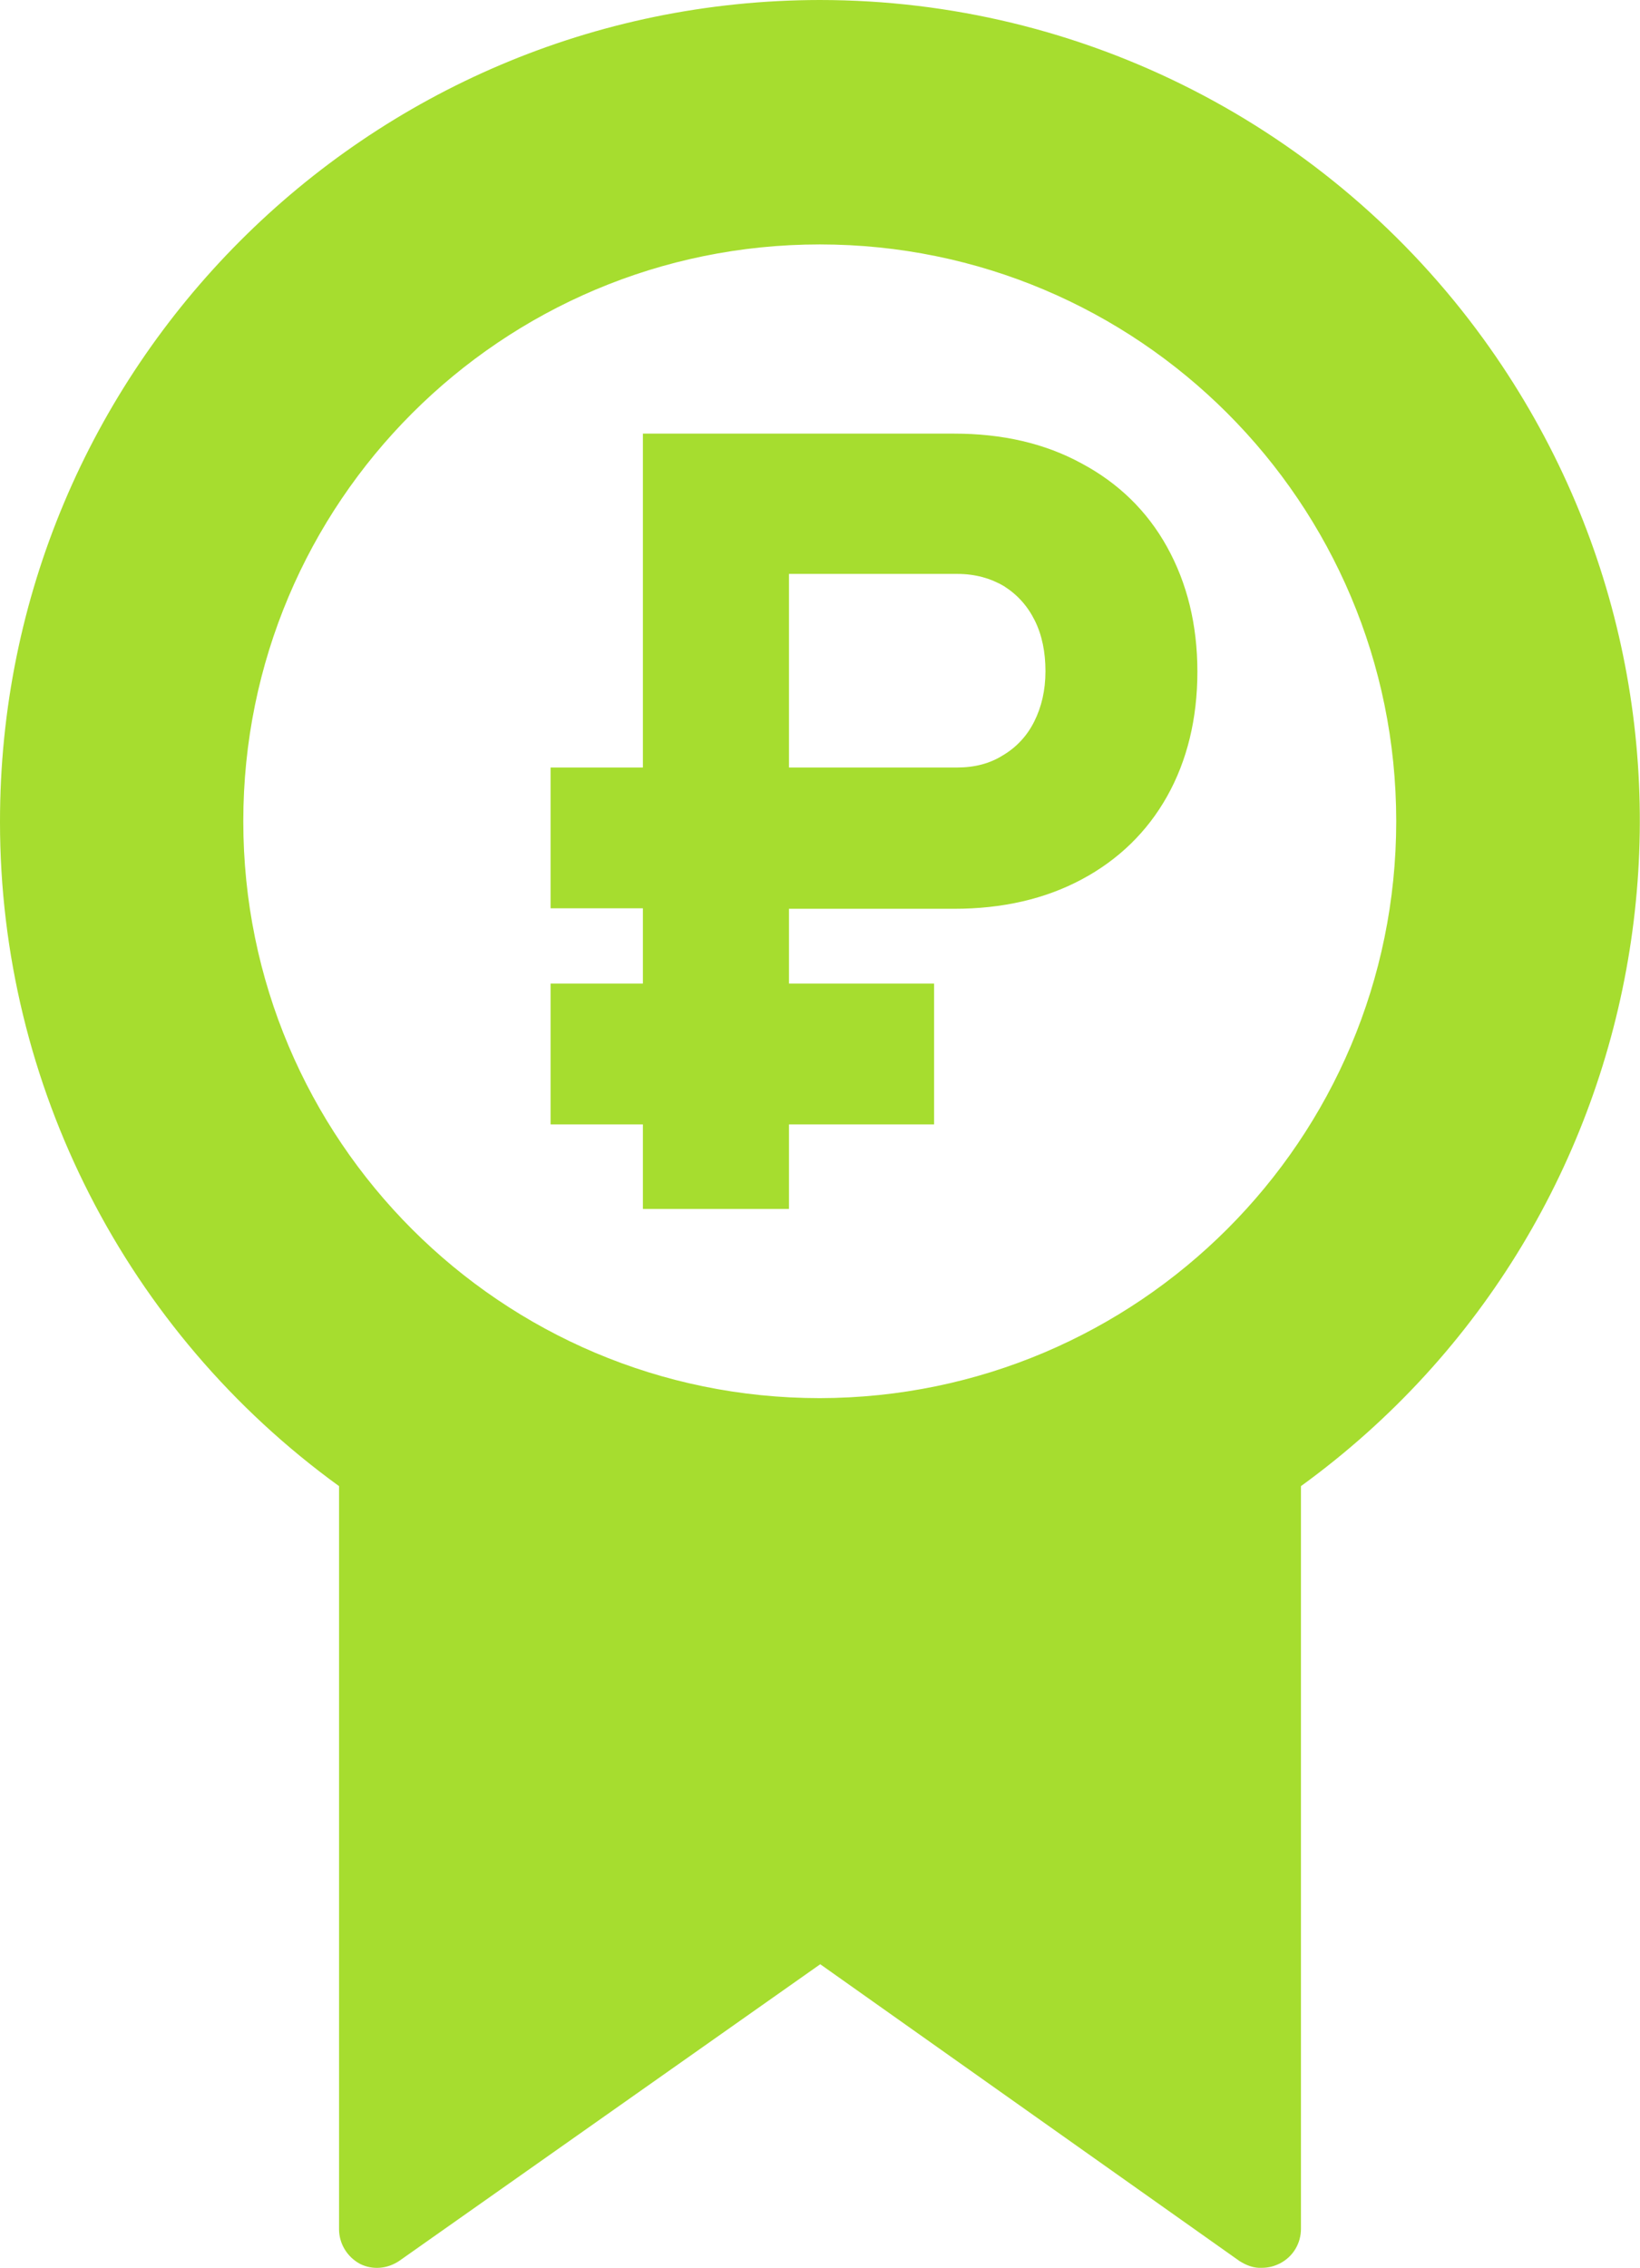 <?xml version="1.0" encoding="UTF-8"?> <svg xmlns="http://www.w3.org/2000/svg" xmlns:xlink="http://www.w3.org/1999/xlink" version="1.1" id="Слой_1" x="0px" y="0px" viewBox="0 0 335.7 464" style="enable-background:new 0 0 335.7 464;" xml:space="preserve"> <style type="text/css"> .st0{fill:#A6DD2F;} </style> <g> <g> <path class="st0" d="M167.8,0C75.1,0.1-0.1,75.4,0,168.2C0,221.9,25.8,272.4,69.4,304v152c0,3,1.7,5.7,4.3,7.1 c2.6,1.3,5.6,1,8-0.6l86.2-60.7l85.8,60.7c1.4,0.9,3,1.5,4.6,1.4c1.3,0,2.5-0.3,3.7-0.9c2.7-1.4,4.3-4.1,4.3-7.1V304 c75.1-54.5,91.8-159.5,37.4-234.6C272.1,25.8,221.6,0,167.8,0z M167.8,286c-65.2,0-118-52.8-118-118s52.8-118,118-118 s118,52.8,118,118C285.8,233.1,233,285.9,167.8,286z"></path> </g> </g> <g> <path class="st0" d="M112.7,157h78.5v28.8h-78.5V157z M112.7,201.2h78.5V230h-78.5V201.2z M131.6,88.7h29.9v158.6h-29.9V88.7z M145.2,157h50.7c3.6,0,6.7-0.8,9.4-2.5c2.7-1.6,4.9-3.9,6.4-6.9s2.3-6.4,2.3-10.3c0-3.9-0.7-7.4-2.2-10.4c-1.5-3-3.6-5.3-6.3-7 c-2.7-1.6-5.9-2.5-9.5-2.5h-50.7V88.7h50c9.9,0,18.6,2,26.1,6.1c7.5,4,13.4,9.7,17.5,17.1s6.2,15.9,6.2,25.5s-2.1,18.2-6.2,25.5 c-4.1,7.3-10,13-17.5,17c-7.5,4-16.2,6-26.1,6h-50V157z"></path> </g> </svg> 